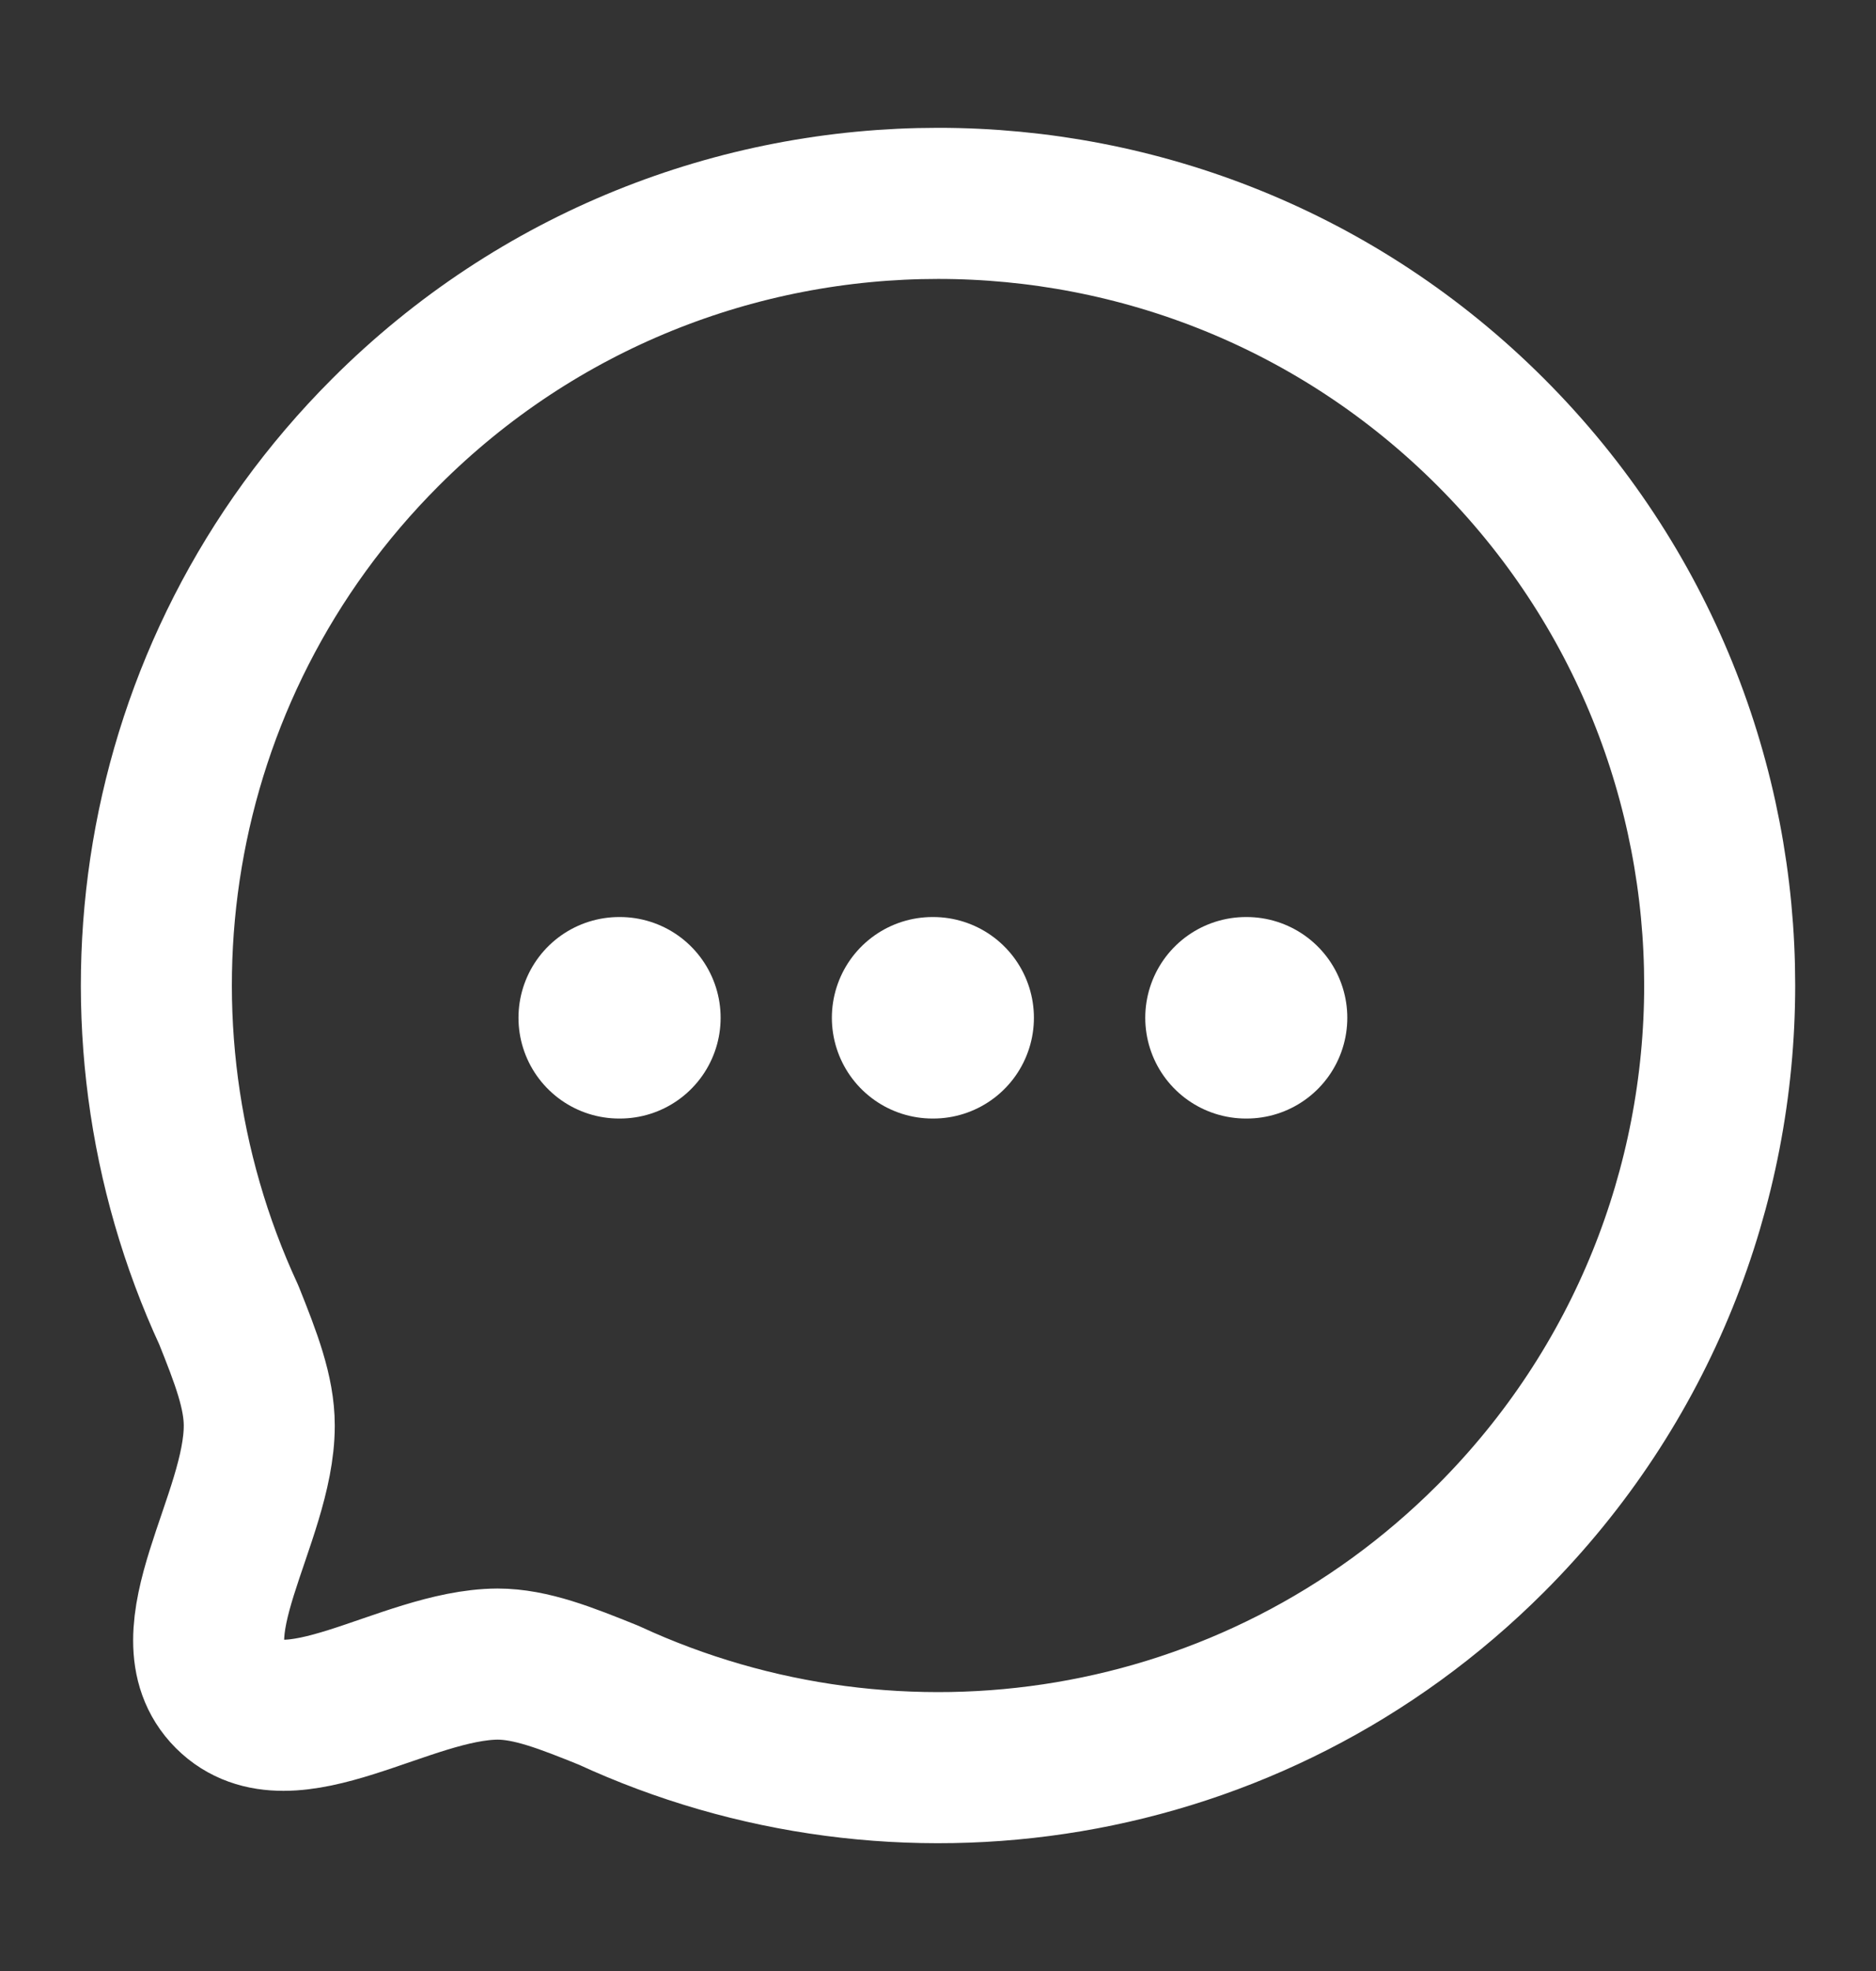 <svg width="20" height="21" viewBox="0 0 20 21" fill="none" xmlns="http://www.w3.org/2000/svg">
<rect x="0" y="0" width="20" height="21" fill="#333333" stroke="none"/>
<path fill-rule="evenodd" clip-rule="evenodd" d="M15.893 16.392C13.346 18.939 9.575 19.489 6.489 18.062C6.033 17.878 5.66 17.73 5.304 17.73C4.315 17.736 3.084 18.695 2.444 18.056C1.805 17.416 2.764 16.184 2.764 15.189C2.764 14.834 2.622 14.467 2.439 14.01C1.011 10.925 1.562 7.152 4.109 4.606C7.36 1.354 12.642 1.354 15.893 4.605C19.15 7.862 19.144 13.14 15.893 16.392Z" stroke="#ffffff" stroke-width="1.61" stroke-linecap="round" stroke-linejoin="round"/>
<path d="M13.283 10.844H13.29" stroke="#ffffff" stroke-width="2.147" stroke-linecap="round" stroke-linejoin="round"/>
<path d="M9.942 10.844H9.949" stroke="#ffffff" stroke-width="2.147" stroke-linecap="round" stroke-linejoin="round"/>
<path d="M6.601 10.844H6.609" stroke="#ffffff" stroke-width="2.147" stroke-linecap="round" stroke-linejoin="round"/>
</svg>